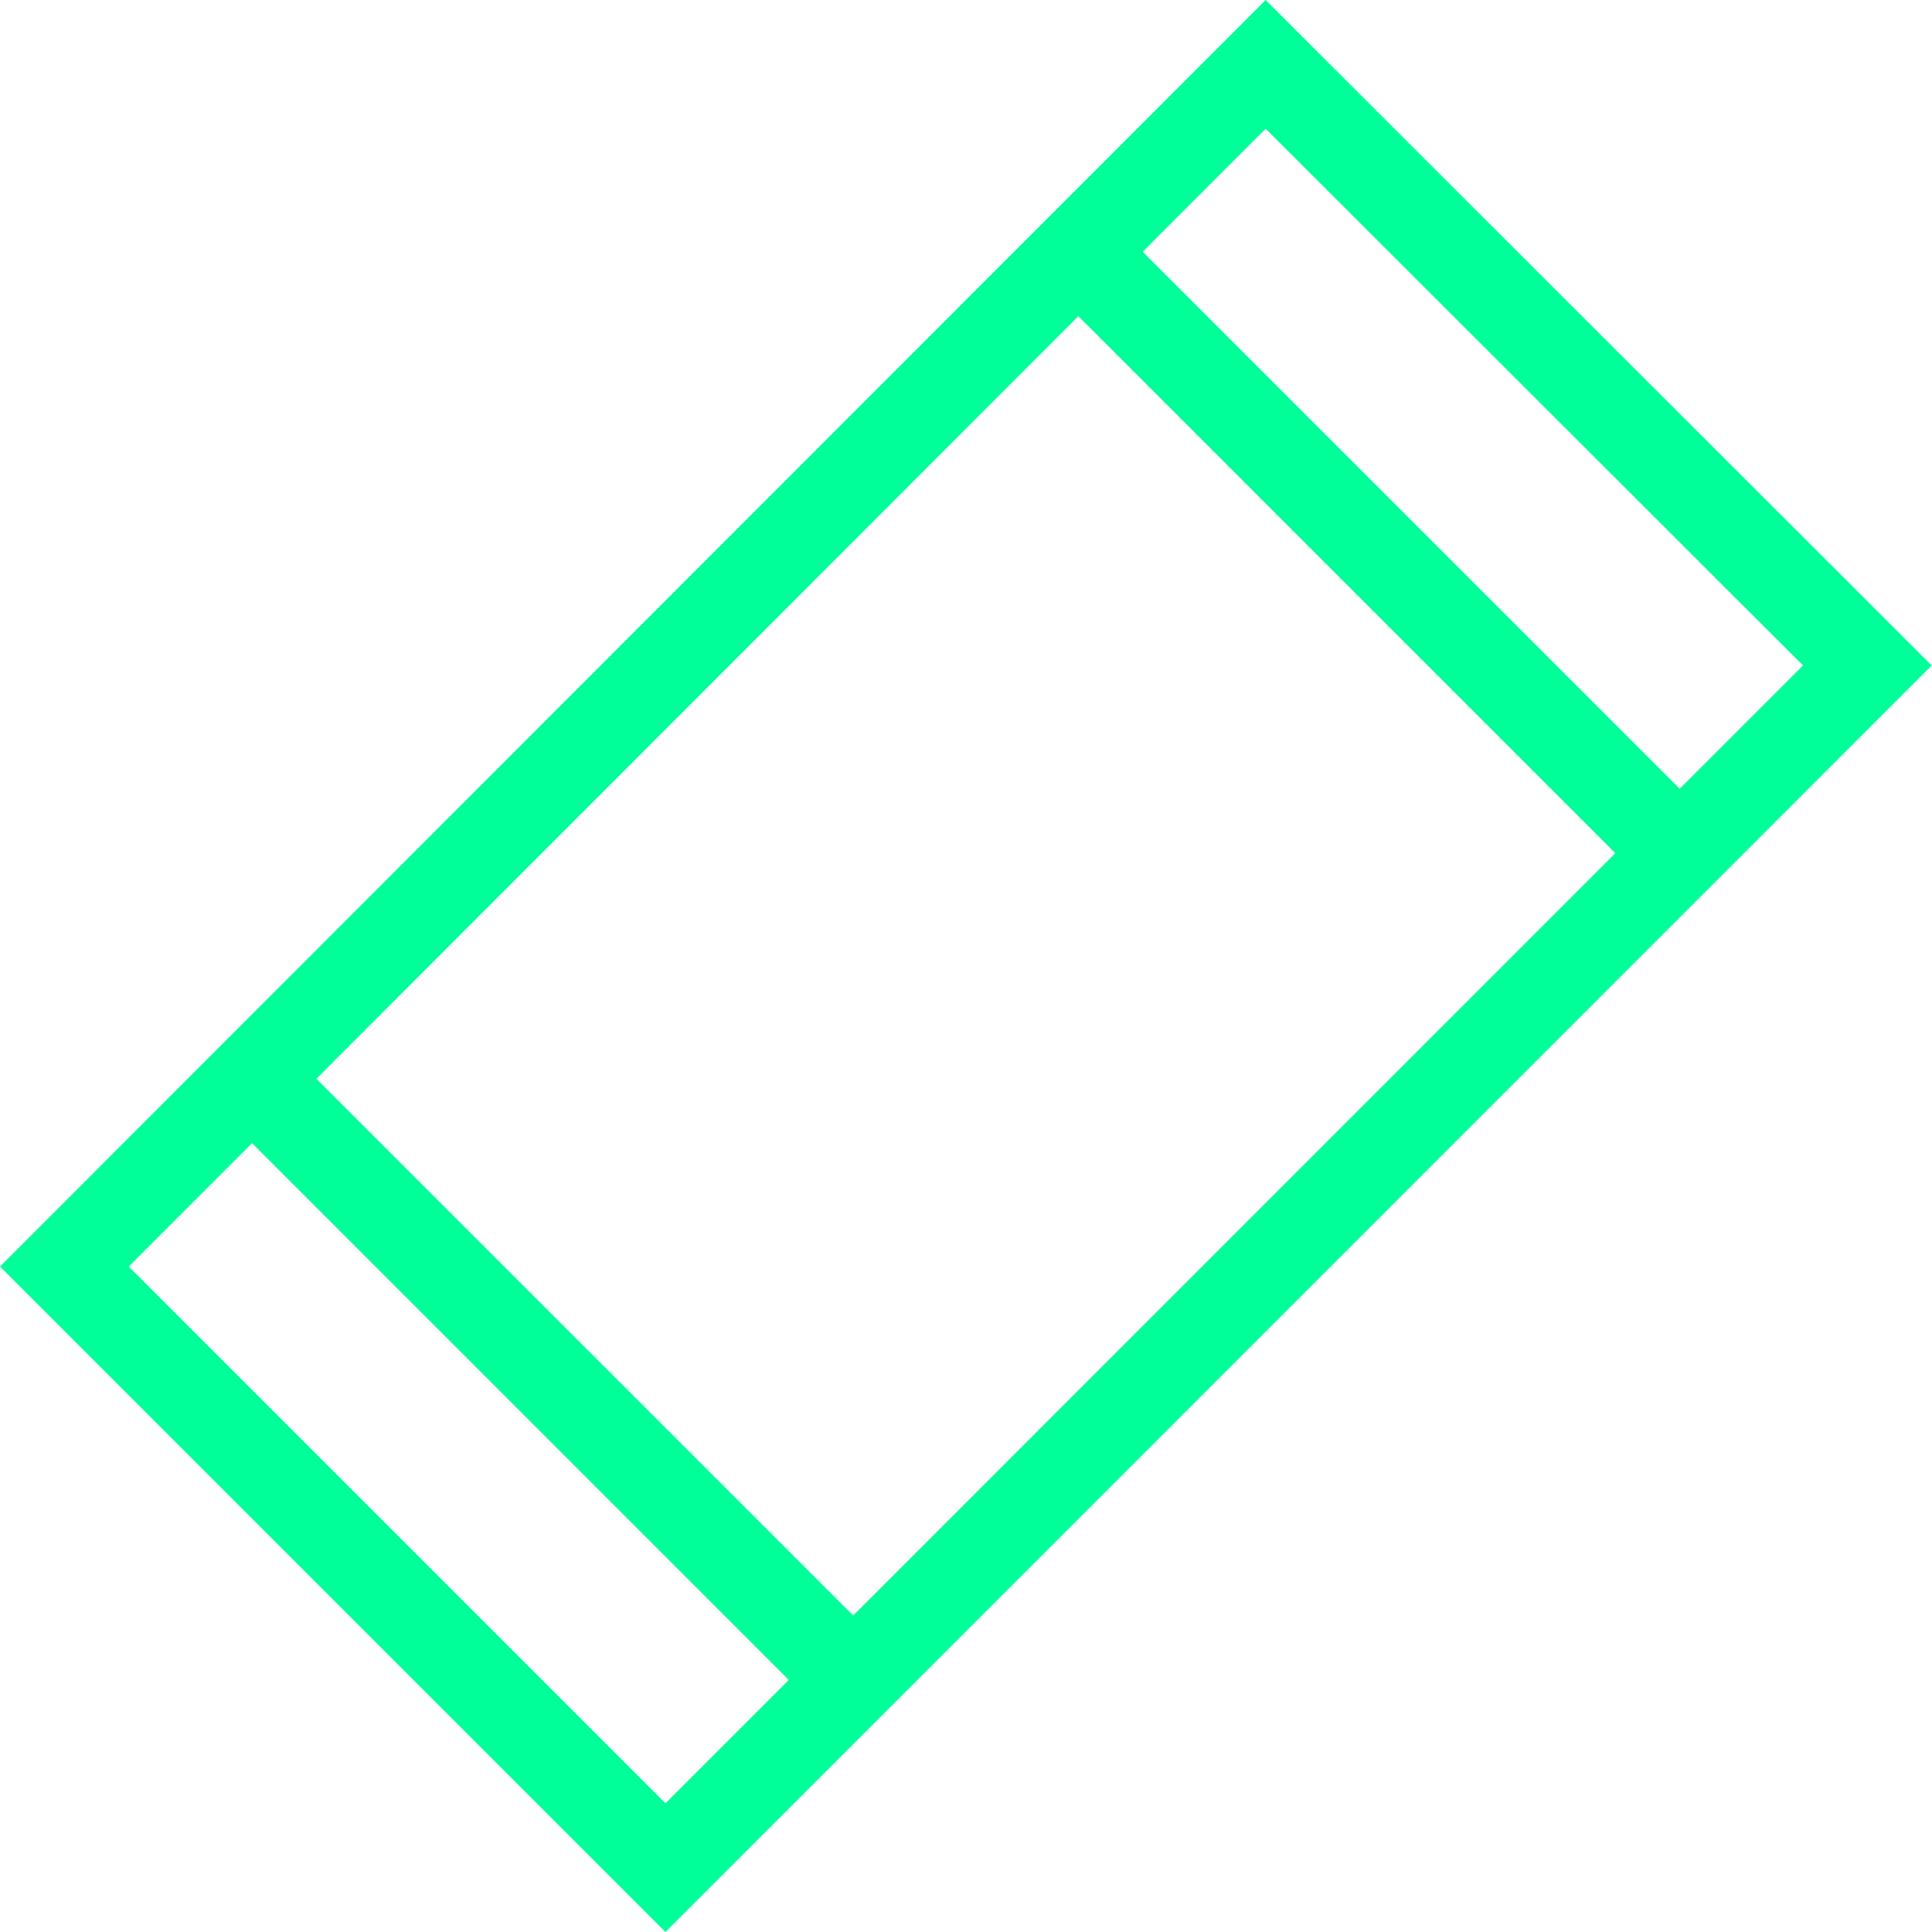 <?xml version="1.0" standalone="no"?><!DOCTYPE svg PUBLIC "-//W3C//DTD SVG 1.1//EN" "http://www.w3.org/Graphics/SVG/1.1/DTD/svg11.dtd"><svg t="1745510840781" class="icon" viewBox="0 0 1024 1024" version="1.1" xmlns="http://www.w3.org/2000/svg" p-id="2018" xmlns:xlink="http://www.w3.org/1999/xlink" width="200" height="200"><path d="M1023.839 352.704L352.704 1024 0 671.296 670.813 0zM352.704 955.776l602.911-603.072-284.802-284.48L68.224 671.296z" p-id="2019" fill="#00ff99"></path><path d="M127.871 600.176l34.128-34.112 295.824 295.808-34.144 34.144zM566.128 162.176l34.128-34.128L896.08 423.856l-34.144 34.144z" p-id="2020" fill="#00ff99"></path></svg>